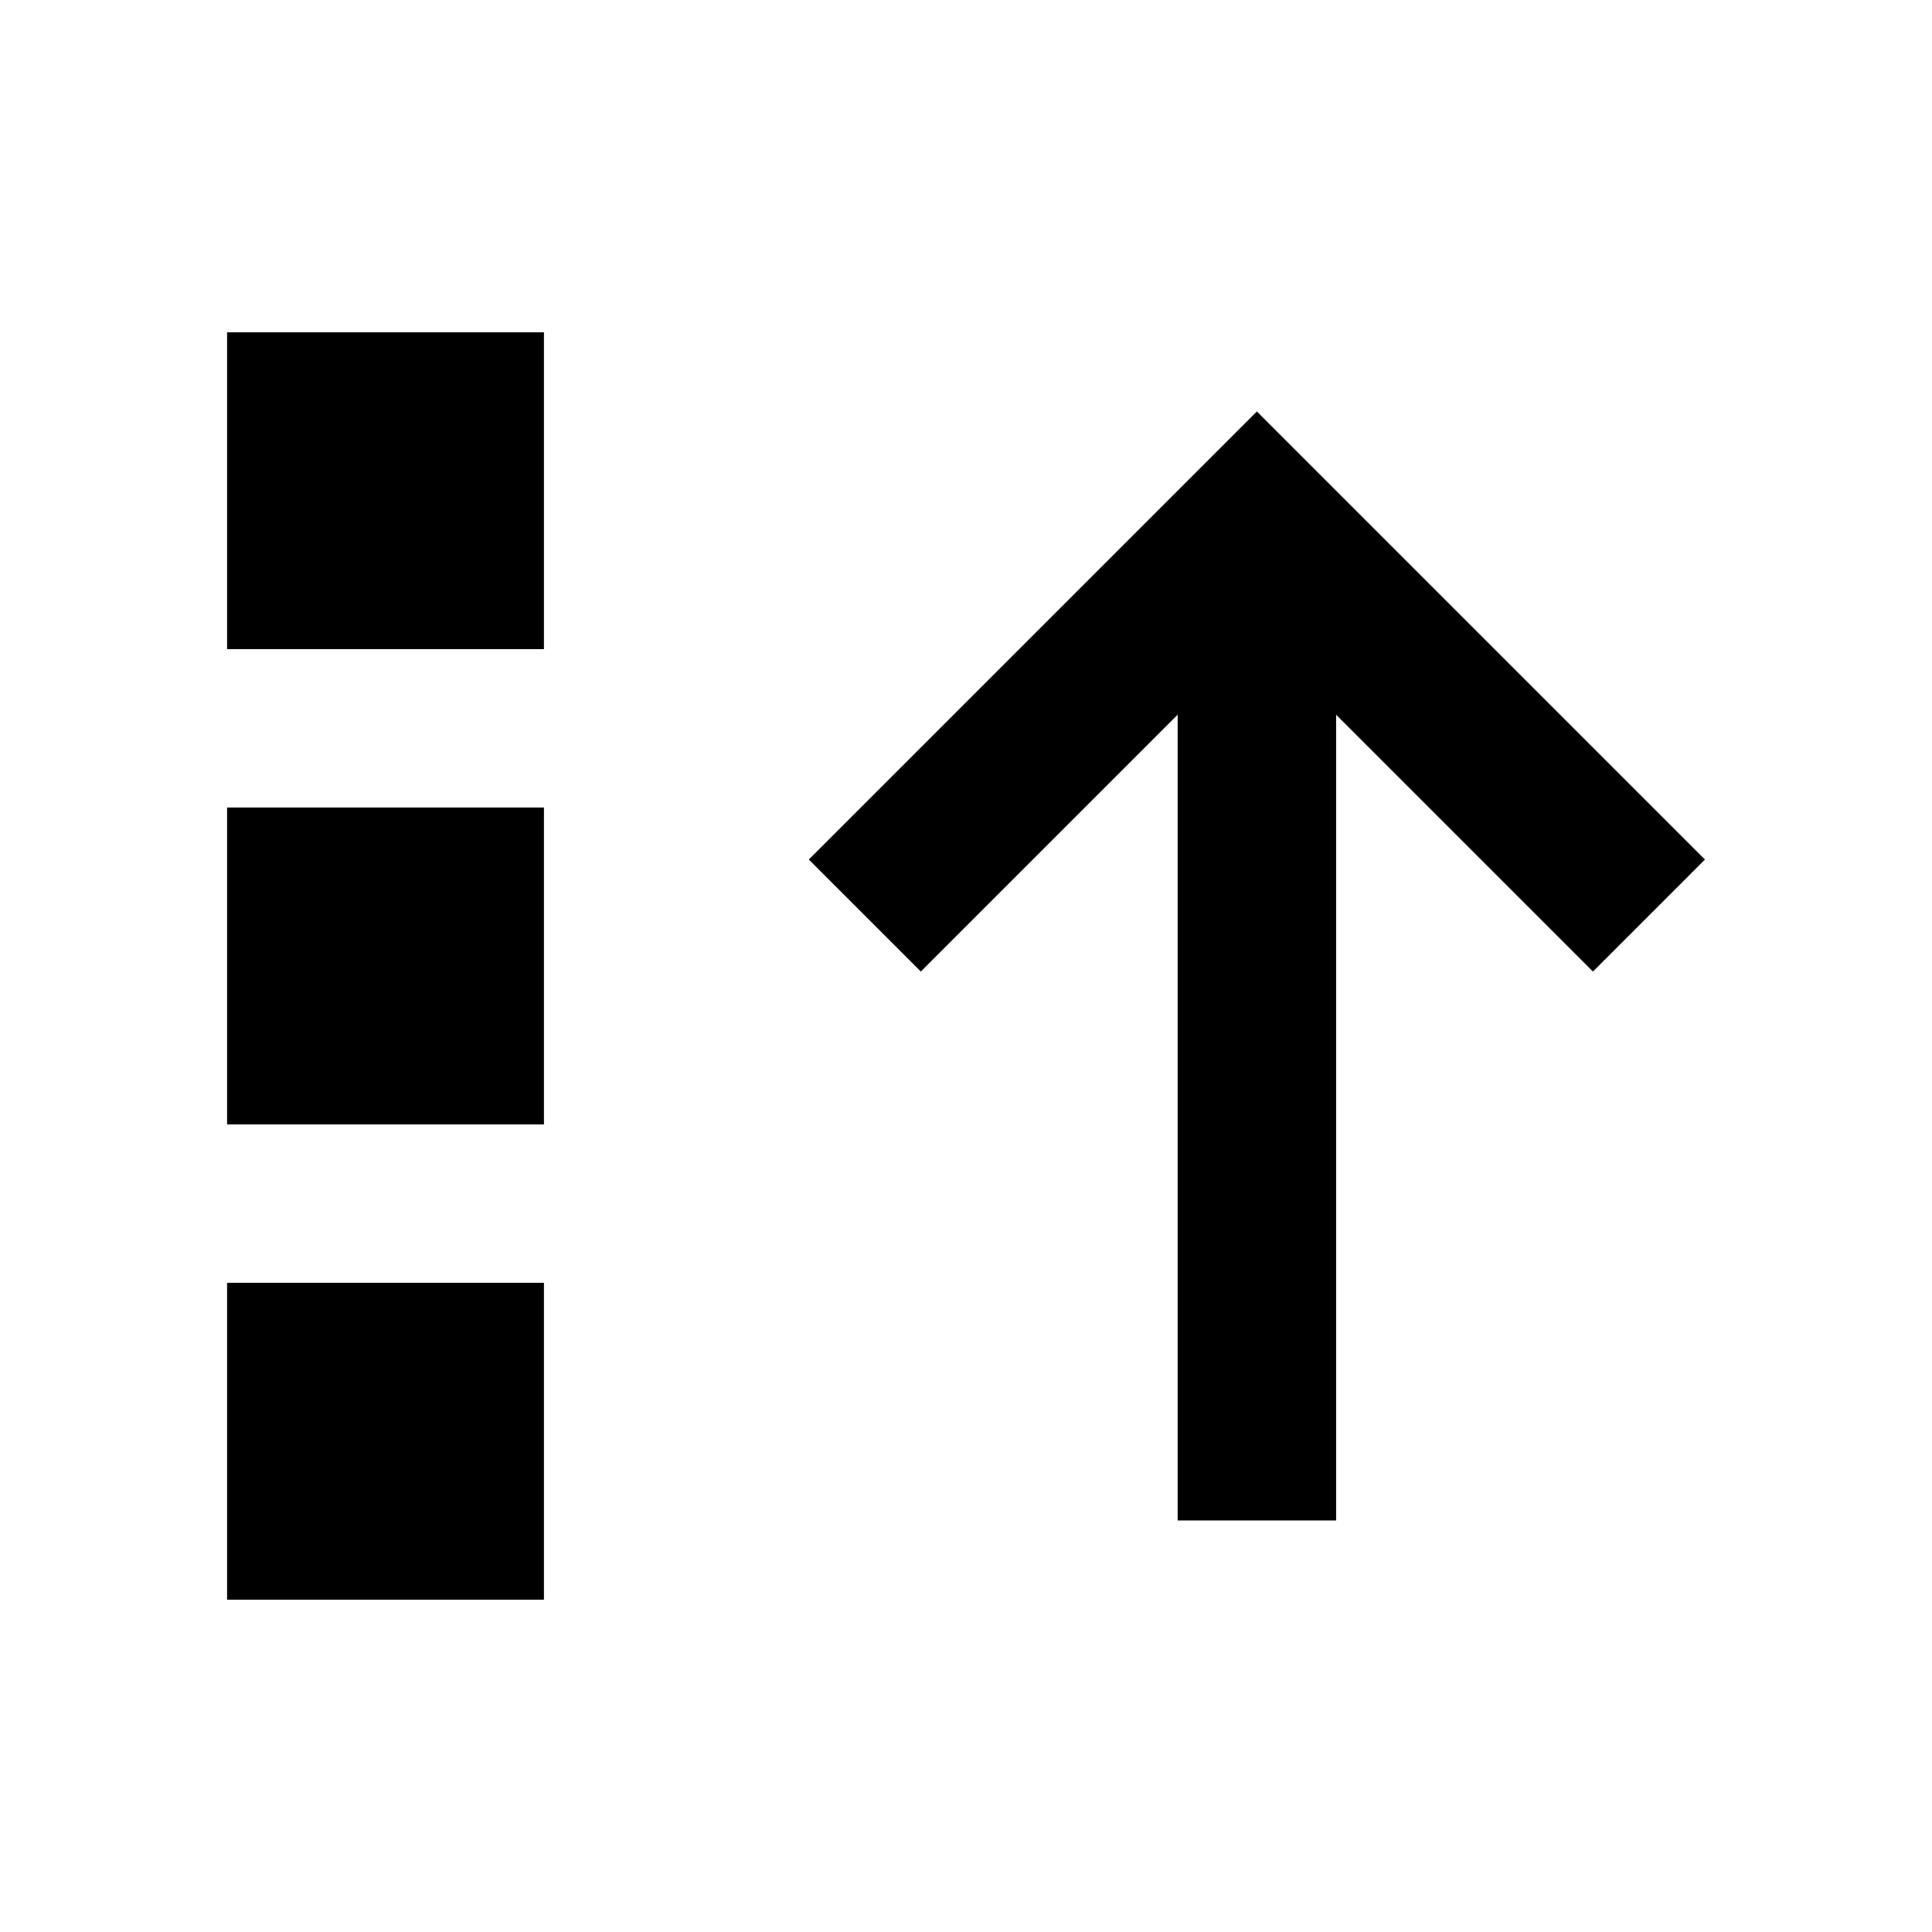 <?xml version="1.0" encoding="UTF-8"?>
<!-- Uploaded to: SVG Repo, www.svgrepo.com, Generator: SVG Repo Mixer Tools -->
<svg fill="#000000" width="800px" height="800px" version="1.1" viewBox="144 144 512 512" xmlns="http://www.w3.org/2000/svg">
 <path d="m204.18 567.93v-83.969h83.969v83.969zm251.91-20.992v-213.53l-68.059 68.059-29.684-29.684 118.74-118.74 118.74 118.74-29.684 29.684-68.059-68.059v213.53zm-251.91-104.96v-83.969h83.969v83.969zm0-125.95v-83.969h83.969v83.969z"/>
</svg>